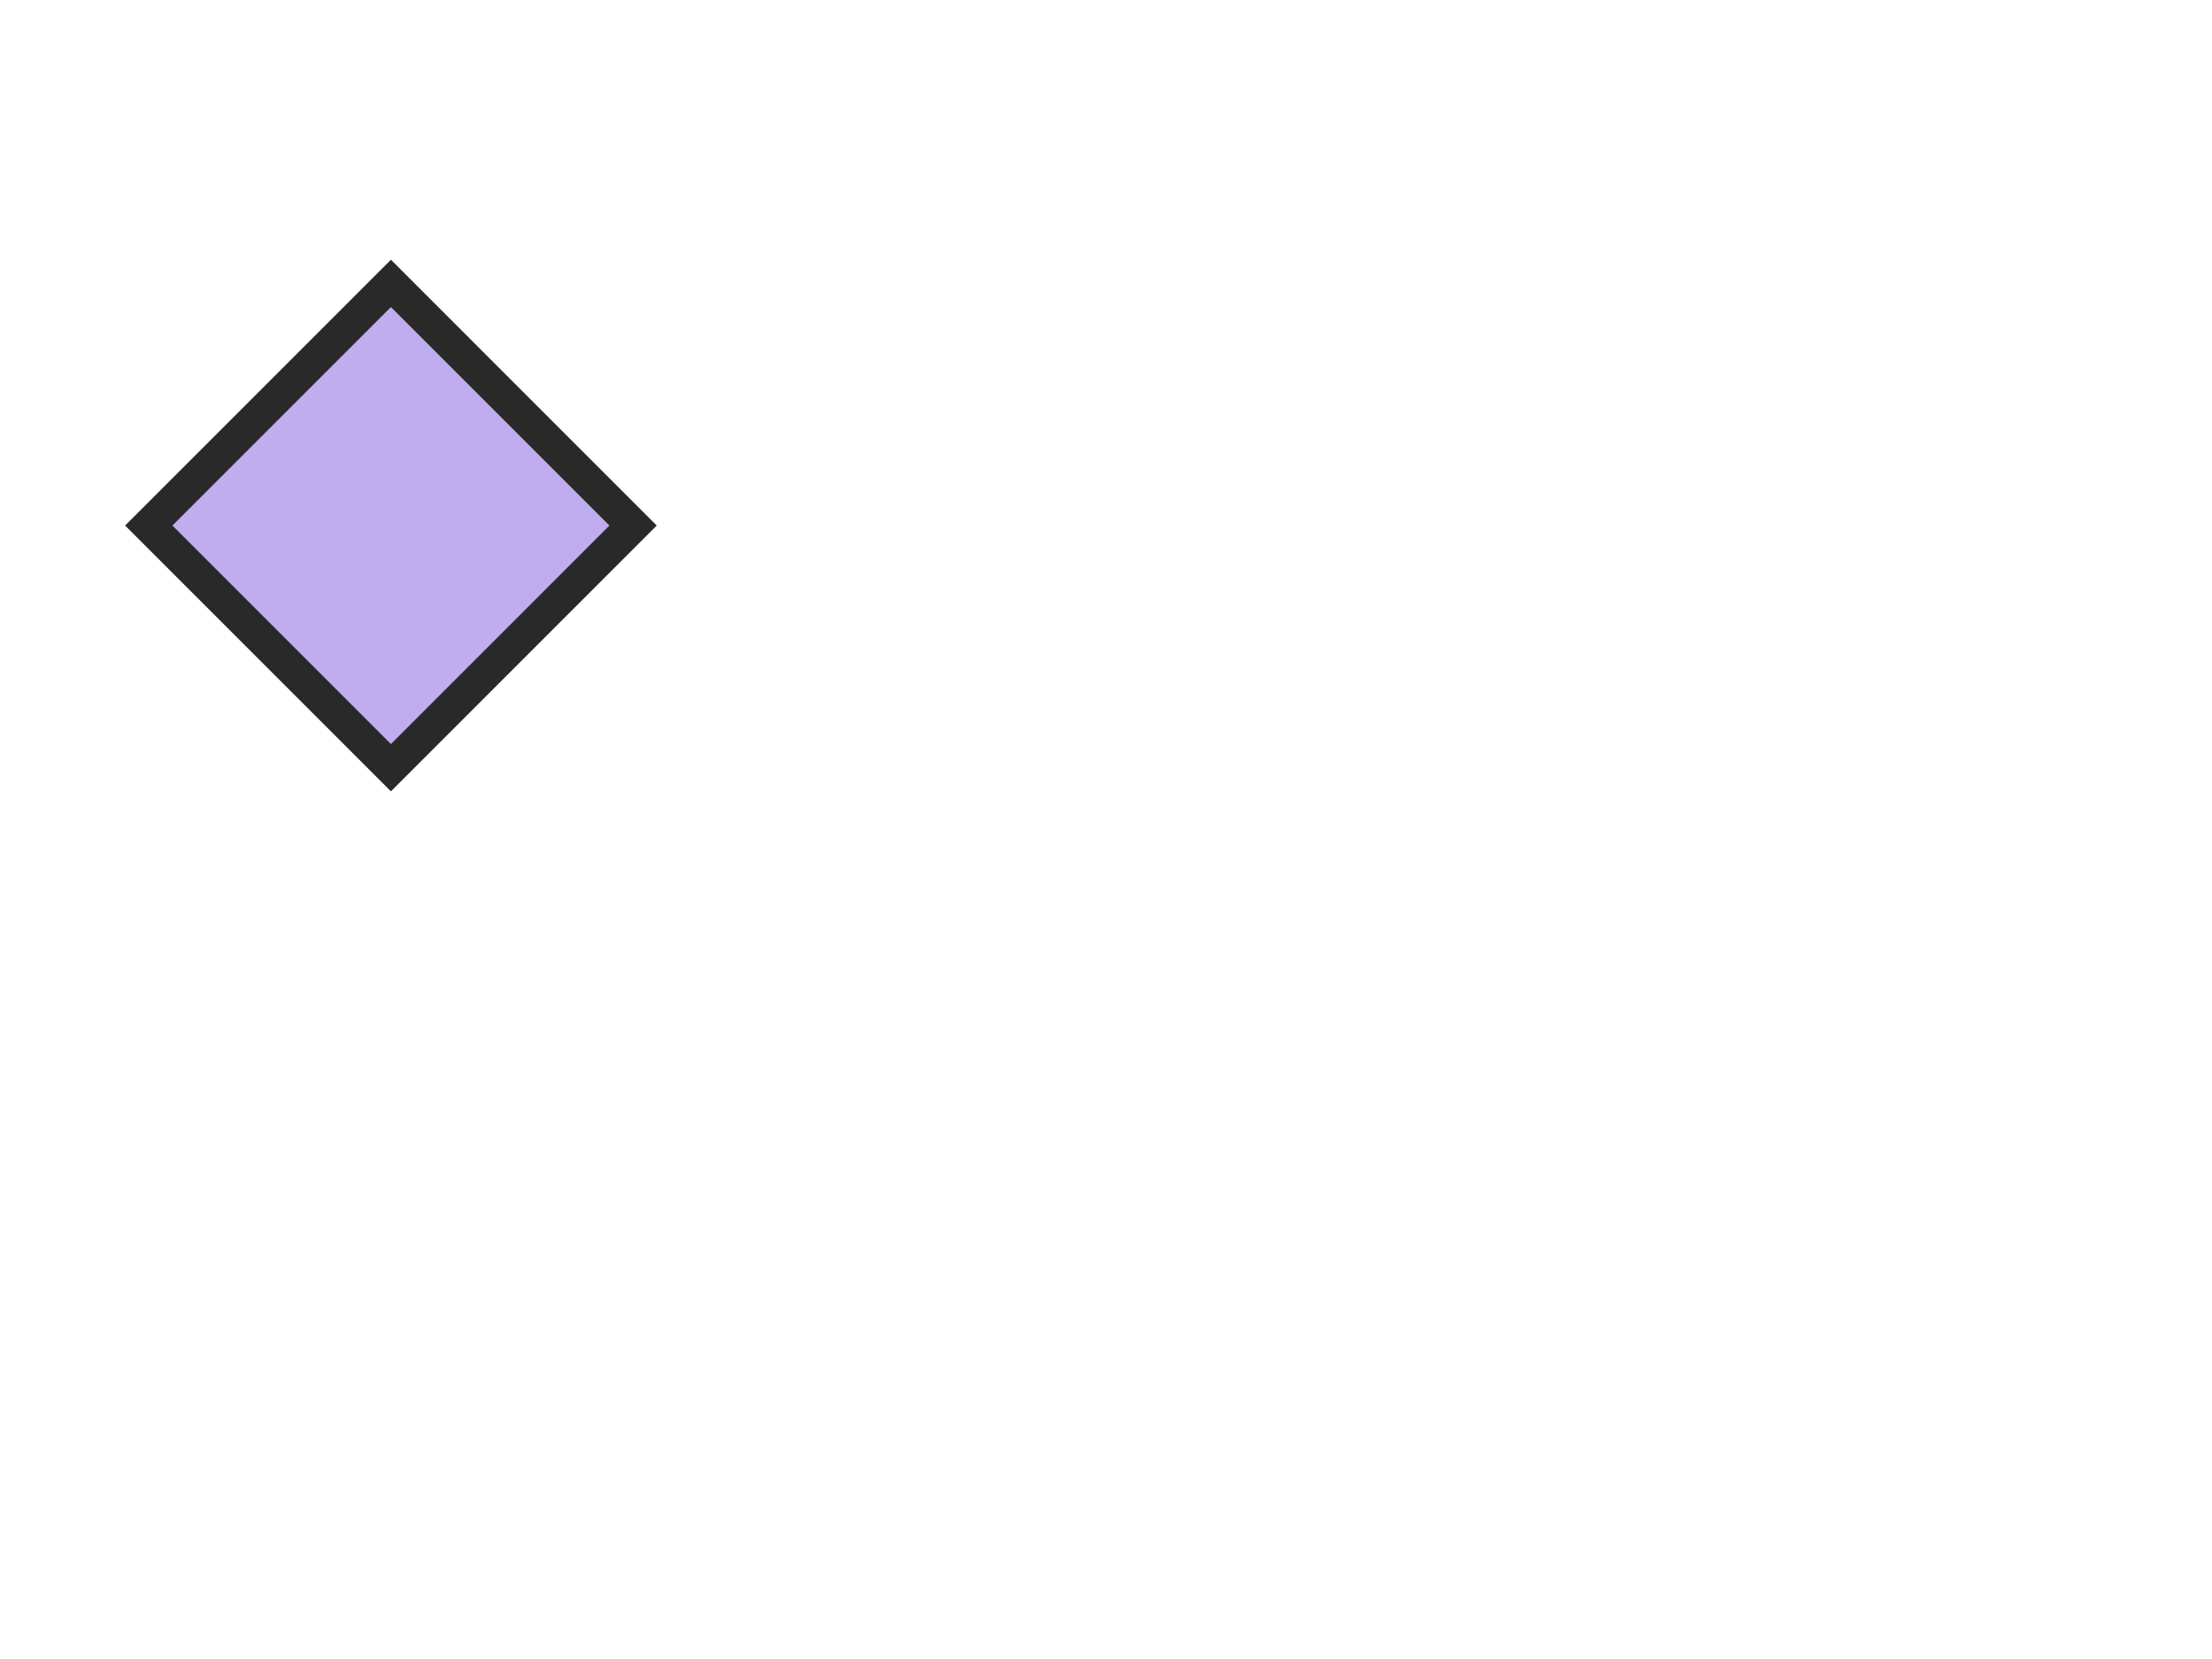 <?xml version="1.0" encoding="UTF-8" standalone="no"?>
<!DOCTYPE svg PUBLIC "-//W3C//DTD SVG 1.1//EN" "http://www.w3.org/Graphics/SVG/1.1/DTD/svg11.dtd">
<svg width="100%" height="100%" viewBox="0 0 1024 768" version="1.1" xmlns="http://www.w3.org/2000/svg" xmlns:xlink="http://www.w3.org/1999/xlink" xml:space="preserve" xmlns:serif="http://www.serif.com/" style="fill-rule:evenodd;clip-rule:evenodd;stroke-linejoin:round;stroke-miterlimit:2;">
    <g transform="matrix(0.707,0.707,-0.707,0.707,3.516,-154.752)">
        <rect x="320" y="69" width="174" height="174" style="fill:rgb(192,173,240);"/>
        <path d="M494,69L494,243L320,243L320,69L494,69ZM478.53,84.47L335.47,84.47L335.47,227.53L478.53,227.53L478.53,84.47Z" style="fill:rgb(41,41,41);"/>
    </g>
</svg>
